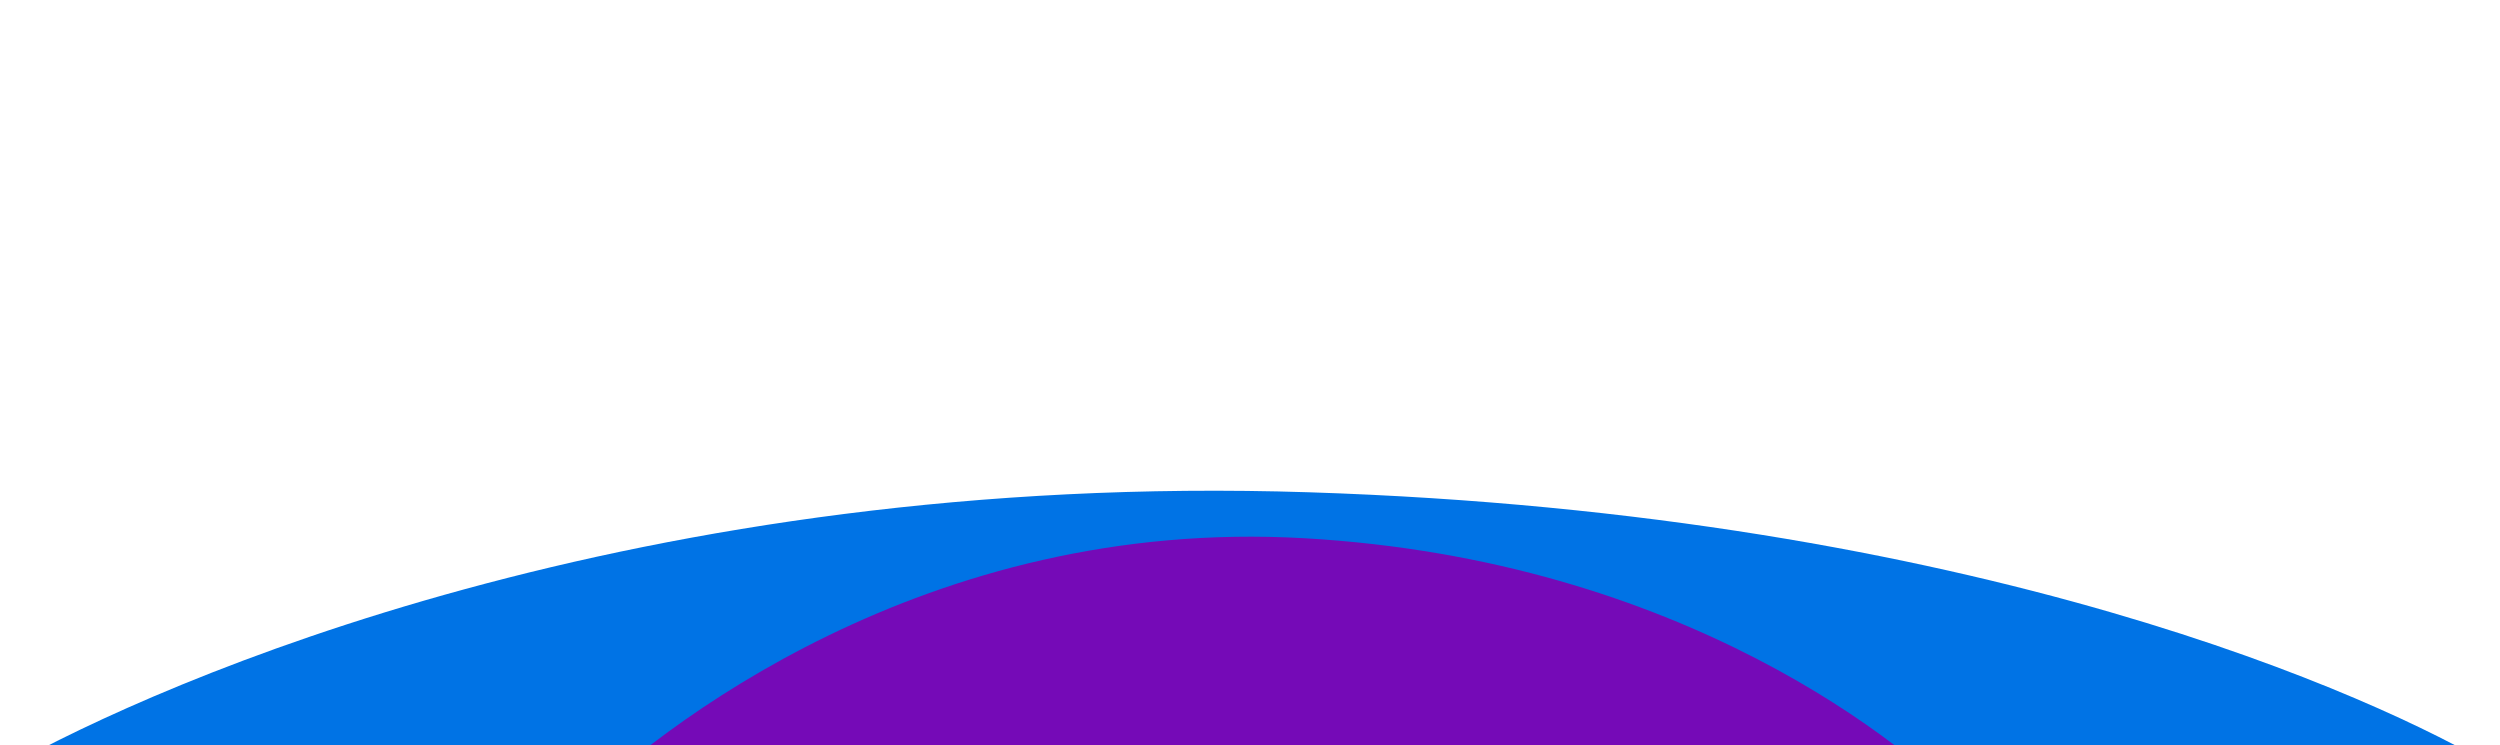 <svg width="1295" height="386" viewBox="0 0 1295 386" fill="none" xmlns="http://www.w3.org/2000/svg">
<g filter="url(#filter0_f_404_1408)">
<path d="M678.062 255C330.812 243.8 84.184 352.5 3.602 397.5H1292.31C1232.7 361.833 1025.31 266.2 678.062 255Z" fill="#0073E5"/>
</g>
<g filter="url(#filter1_f_404_1408)">
<path d="M675.725 278.809C479.821 267.554 340.685 376.782 295.224 422H1022.26C988.626 386.16 871.628 290.063 675.725 278.809Z" fill="#750AB7"/>
</g>
<defs>
<filter id="filter0_f_404_1408" x="-250.398" y="0.196" width="1796.71" height="651.304" filterUnits="userSpaceOnUse" color-interpolation-filters="sRGB">
<feFlood flood-opacity="0" result="BackgroundImageFix"/>
<feBlend mode="normal" in="SourceGraphic" in2="BackgroundImageFix" result="shape"/>
<feGaussianBlur stdDeviation="127" result="effect1_foregroundBlur_404_1408"/>
</filter>
<filter id="filter1_f_404_1408" x="41.224" y="24" width="1235.03" height="652" filterUnits="userSpaceOnUse" color-interpolation-filters="sRGB">
<feFlood flood-opacity="0" result="BackgroundImageFix"/>
<feBlend mode="normal" in="SourceGraphic" in2="BackgroundImageFix" result="shape"/>
<feGaussianBlur stdDeviation="127" result="effect1_foregroundBlur_404_1408"/>
</filter>
</defs>
</svg>
